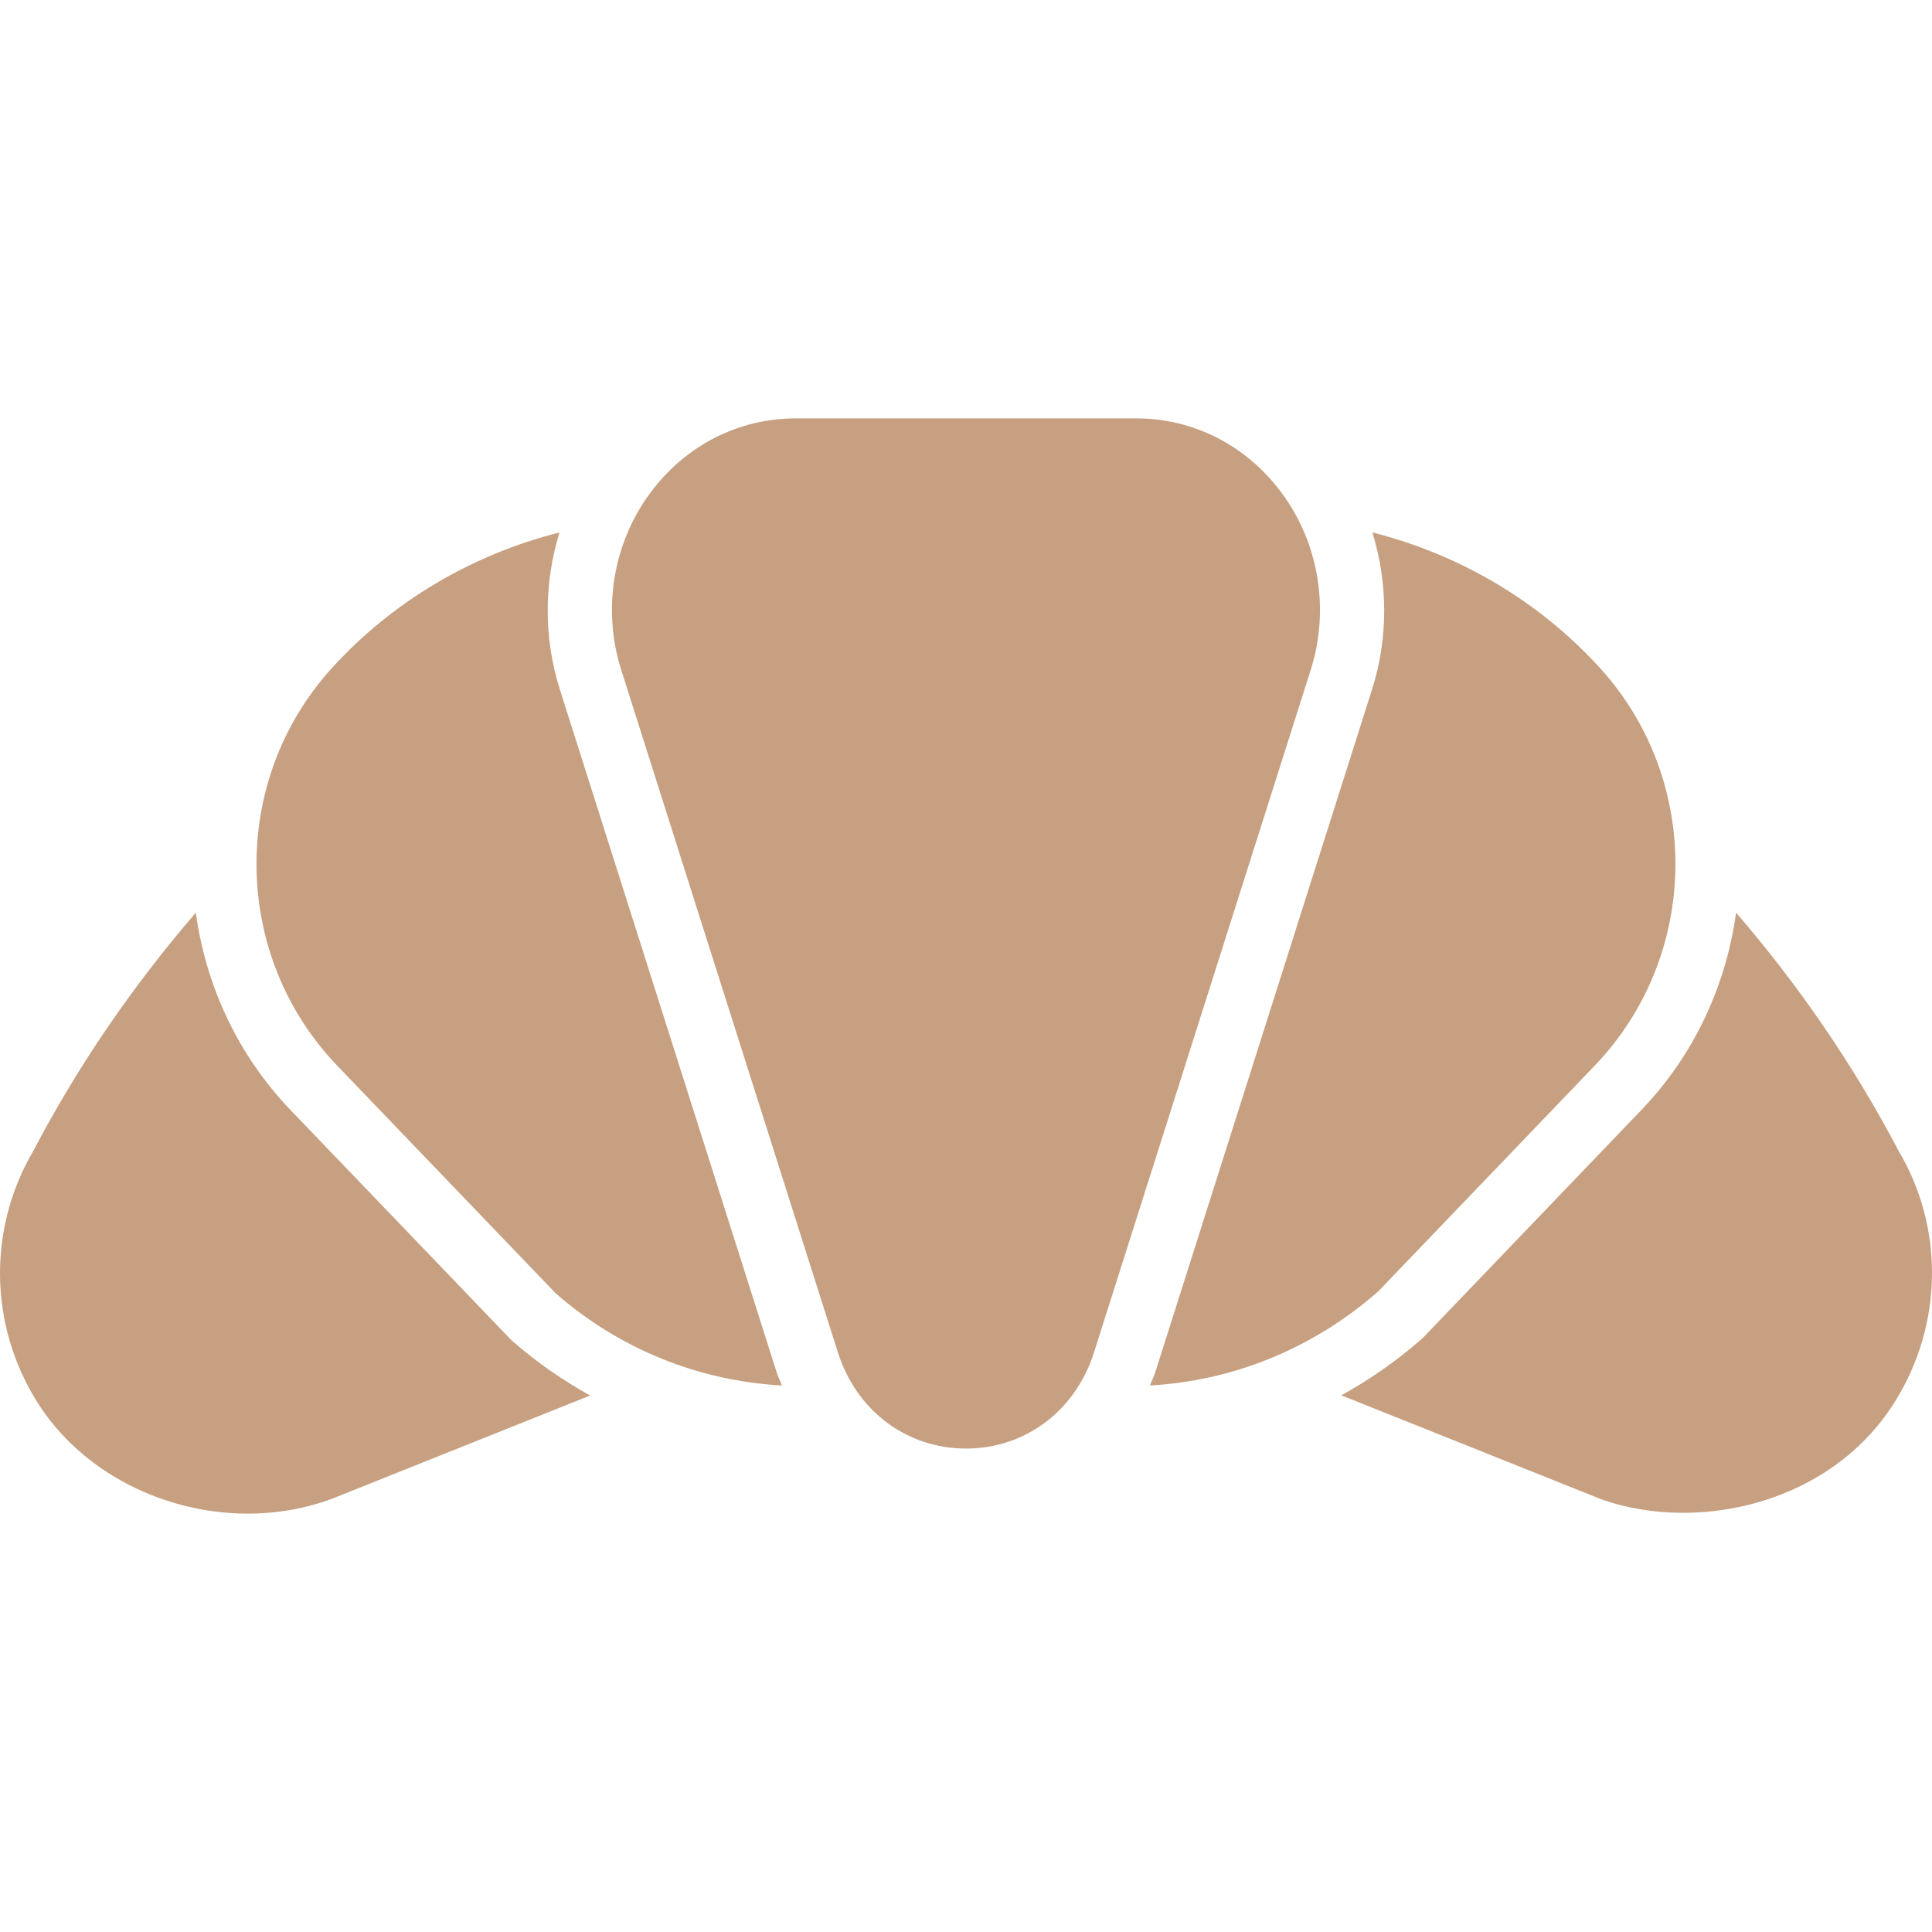 <?xml version="1.0" encoding="iso-8859-1"?>
<svg fill="#C7A081" height="800px" width="800px" version="1.1"  id="Layer_1" xmlns="http://www.w3.org/2000/svg" xmlns:xlink="http://www.w3.org/1999/xlink" 
	 viewBox="0 0 512.107 512.107" xml:space="preserve">
<g transform="translate(-1)">
	<g>
		<g>
			<path d="M340.892,130.873c-9.293-12.698-23.415-19.977-38.758-19.977h-90.18c-15.343,0-29.466,7.279-38.758,19.977
				c-9.762,13.338-12.578,30.797-7.526,46.72l57.429,180.89c4.915,15.479,18.236,25.481,33.946,25.481
				c15.71,0,29.022-10.001,33.937-25.481l57.438-180.898C353.47,161.67,350.654,144.211,340.892,130.873z"/>
			<path d="M149.399,182.757c-4.343-13.696-4.215-28.245-0.094-41.626c-23.134,5.828-44.365,18.321-60.442,36.07
				c-27.076,29.909-26.411,76.143,1.51,105.259l57.924,60.356c16.998,14.882,38.016,23.228,59.989,24.439
				c-0.478-1.212-1.058-2.347-1.459-3.61L149.399,182.757z"/>
			<path d="M136.499,355.173l-58.445-60.894c-14.199-14.805-22.537-33.254-25.148-52.361C36.139,261.358,21.7,282.461,9.976,304.793
				c-12.262,20.753-11.938,46.336,0.836,66.773c11.648,18.637,33.664,29.653,55.876,29.645c7.629,0,15.266-1.297,22.519-4.019
				l68.224-27.29c-7.185-3.994-14.037-8.695-20.378-14.242L136.499,355.173z"/>
			<path d="M504.316,305.169c-11.878-22.613-26.359-43.785-43.145-63.258c-2.611,19.115-10.948,37.555-25.148,52.361l-57.89,60.373
				l-0.563,0.486c-6.554,5.751-13.619,10.615-21.035,14.72l68.582,27.426c6.716,2.458,14.242,3.721,21.999,3.721
				c20.949,0,43.537-9.25,56.149-29.431C516.041,351.129,516.365,325.546,504.316,305.169z"/>
			<path d="M423.708,282.461c27.921-29.116,28.587-75.358,1.51-105.267c-16.077-17.741-37.308-30.234-60.442-36.062
				c4.122,13.38,4.25,27.93-0.094,41.617l-57.429,180.898c-0.401,1.254-0.981,2.389-1.459,3.601
				c22.008-1.237,43.136-9.694,60.527-24.943L423.708,282.461z"/>
		</g>
	</g>
</g>
</svg>